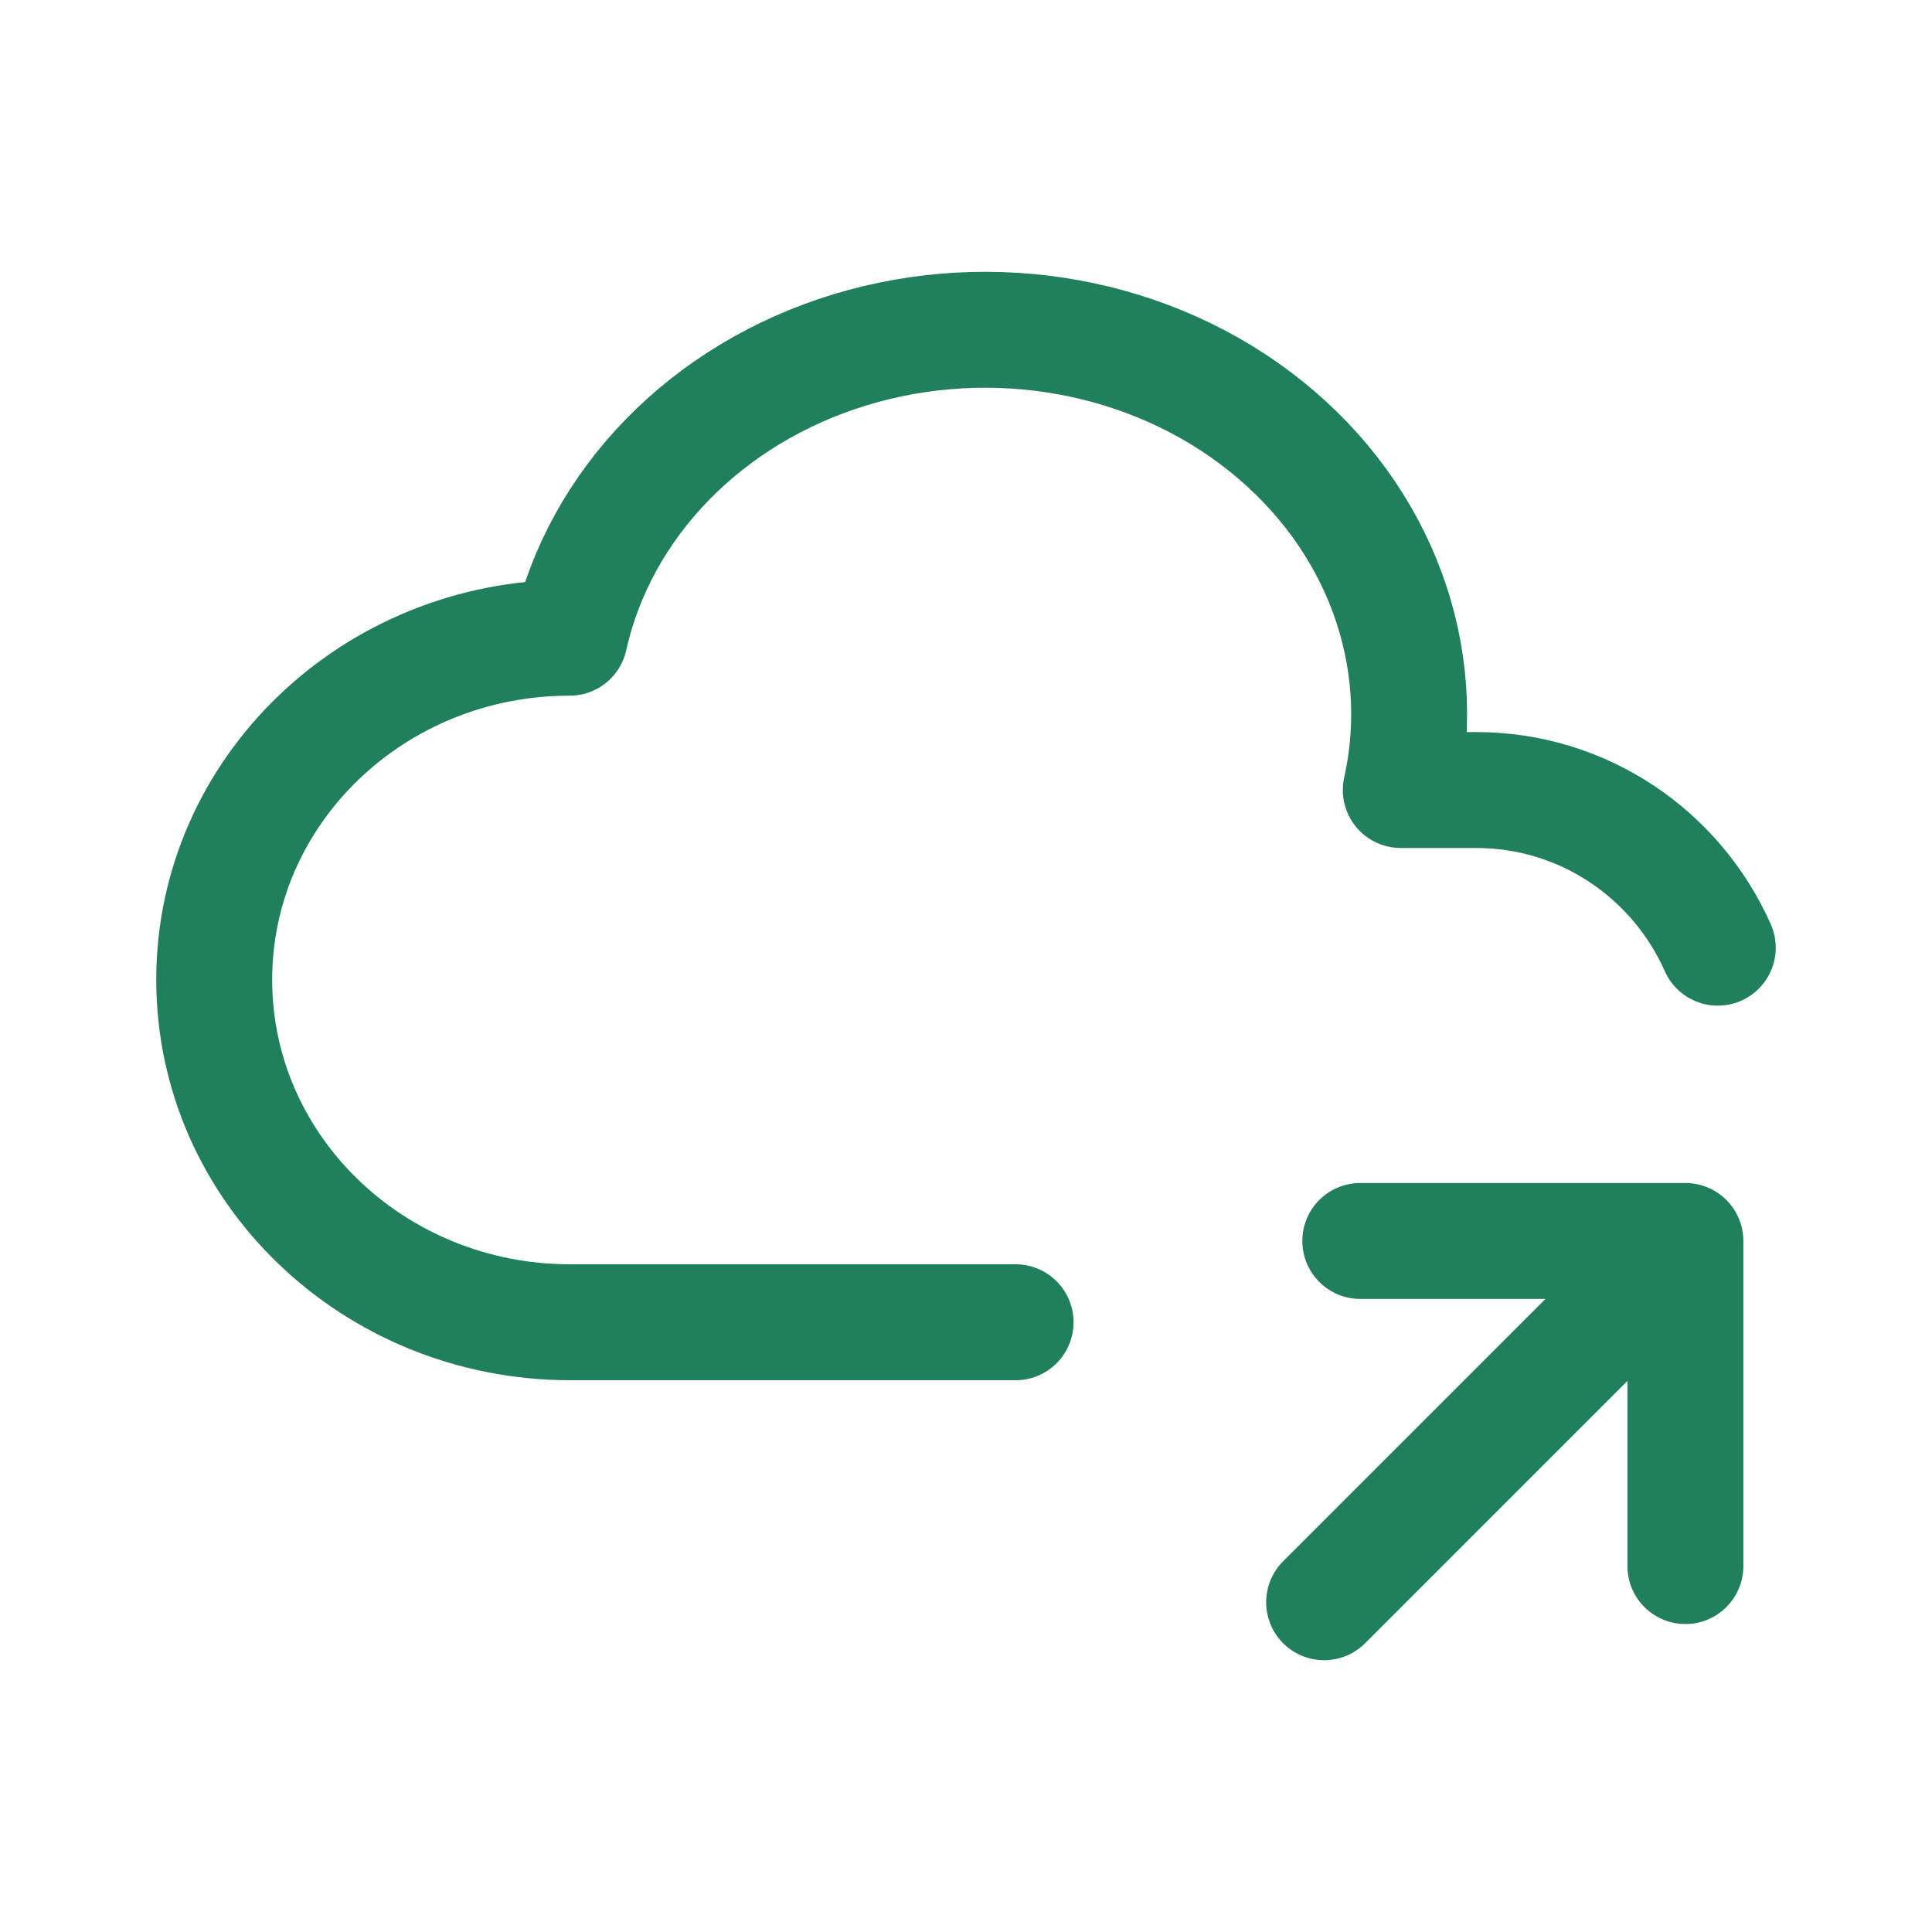 <svg width="25" height="25" viewBox="0 0 25 25" fill="none" xmlns="http://www.w3.org/2000/svg">
<g id="Frame">
<g id="Group 150064">
<path id="Vector" d="M13.142 17.11H7.371C4.831 17.106 2.772 15.124 2.772 12.678C2.772 10.234 4.831 8.252 7.371 8.252C7.759 6.512 9.143 5.092 11.001 4.526C12.858 3.961 14.908 4.335 16.378 5.513C17.847 6.689 18.513 8.483 18.126 10.223H19.103C20.496 10.223 21.695 11.061 22.228 12.263" stroke="#20805C" stroke-width="1.5" stroke-linecap="round" stroke-linejoin="round"/>
<path id="Vector_2" d="M17.134 20.733L21.809 16.058M21.809 16.058V20.265M21.809 16.058H17.602" stroke="#20805C" stroke-width="1.5" stroke-linecap="round" stroke-linejoin="round"/>
</g>
</g>
</svg>
